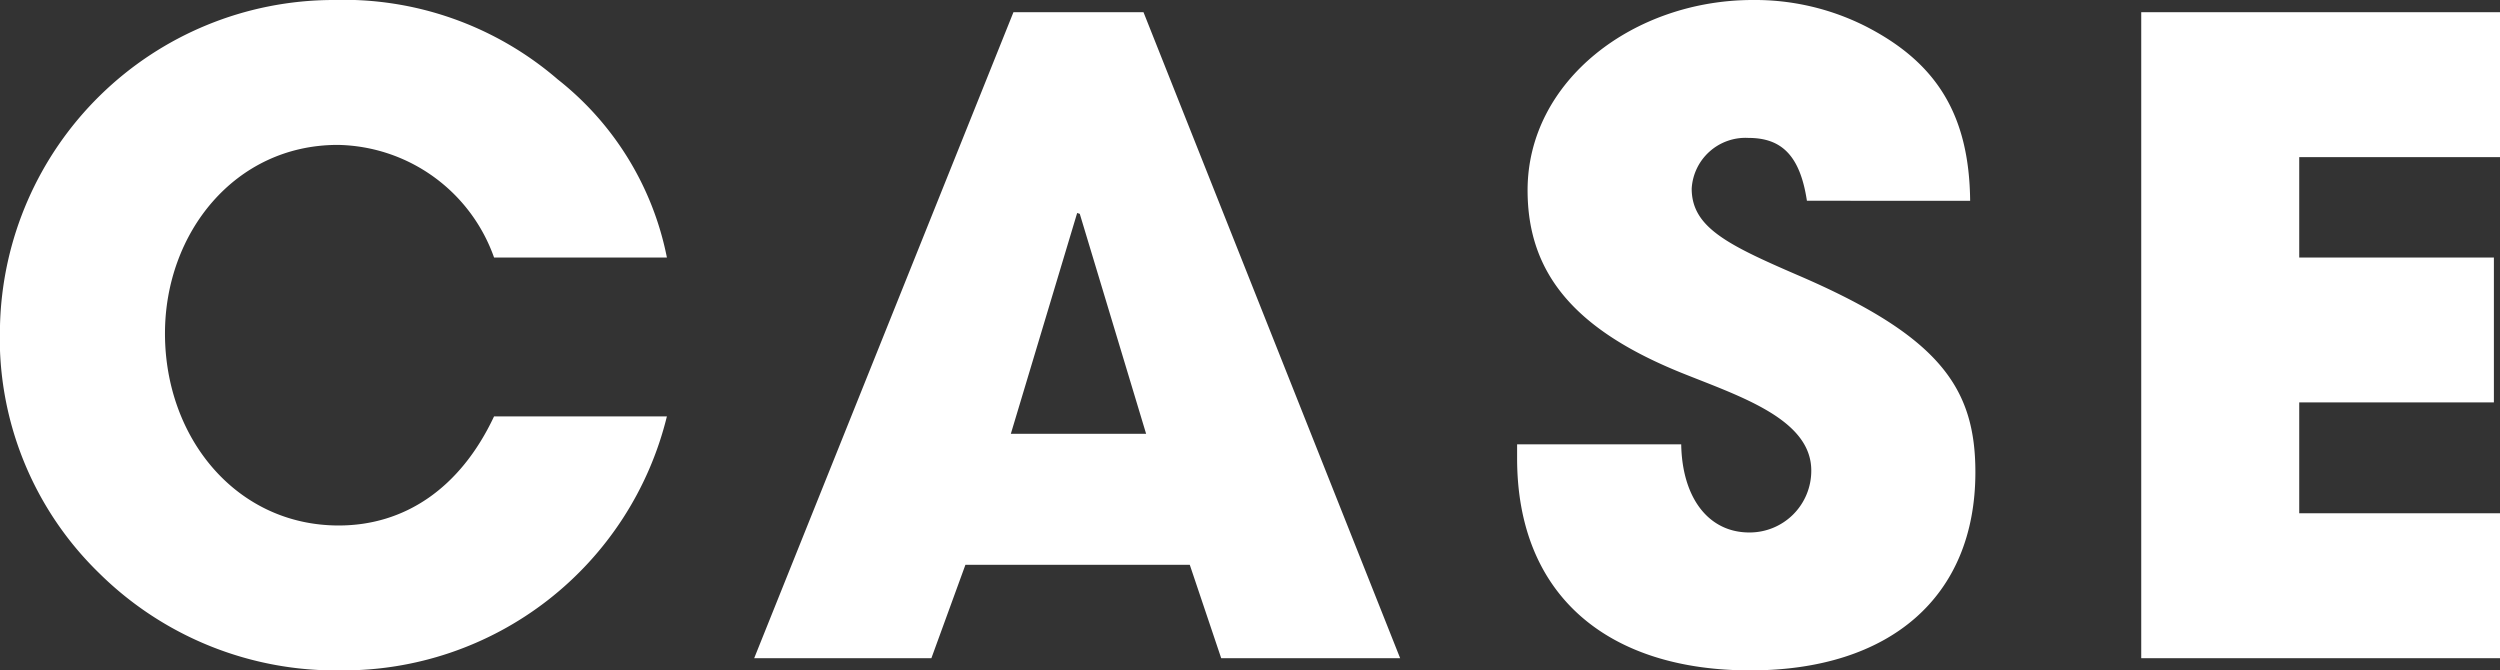 <svg xmlns="http://www.w3.org/2000/svg" width="114.56" height="30.72" viewBox="0 0 114.56 30.72"><rect x="0" y="0" width="114.56" height="30.72" fill="#333333" stroke="none"/><path id="&#x30D1;&#x30B9;_293" data-name="&#x30D1;&#x30B9; 293" d="M32.04-18.36a13.794,13.794,0,0,0-5-8.16,15.033,15.033,0,0,0-10.32-3.64A15.3,15.3,0,0,0,1.48-15.24,15.02,15.02,0,0,0,6.04-3.88,15.41,15.41,0,0,0,17.08.56,15.274,15.274,0,0,0,32.04-11.08H24.12c-1.56,3.32-4.12,5-7.12,5-4.68,0-7.96-4-7.96-8.8,0-4.6,3.2-8.64,7.92-8.64a7.736,7.736,0,0,1,7.16,5.16ZM65.64,0,53.88-29.6H47.92L36.04,0h8.12l1.56-4.28H56L57.44,0ZM54-10.28H47.8L50.84-20.4l.12.04ZM91.76-20.96c-.04-3.96-1.56-6.32-4.72-7.96a11.256,11.256,0,0,0-5.24-1.24c-5.44,0-10.32,3.68-10.32,8.72,0,3.84,2.2,6.4,7.04,8.36C81.2-12,84.48-10.96,84.48-8.6a2.825,2.825,0,0,1-2.84,2.84c-1.88,0-3.08-1.6-3.12-4.04H71v.64C71-2.8,75.24.56,81.68.56,88.08.56,92-2.8,92-8.52c0-3.88-1.64-6.24-8.16-9.04C80.6-18.96,79-19.76,79-21.52a2.469,2.469,0,0,1,2.6-2.32c1.48,0,2.36.76,2.68,2.88ZM116.04,0V-6.64h-9.2v-5.08h8.92v-6.64h-8.92v-4.6h9.2V-29.6H99.6V0Z" transform="translate(-1.48 30.16)" fill="#fff"></path></svg>